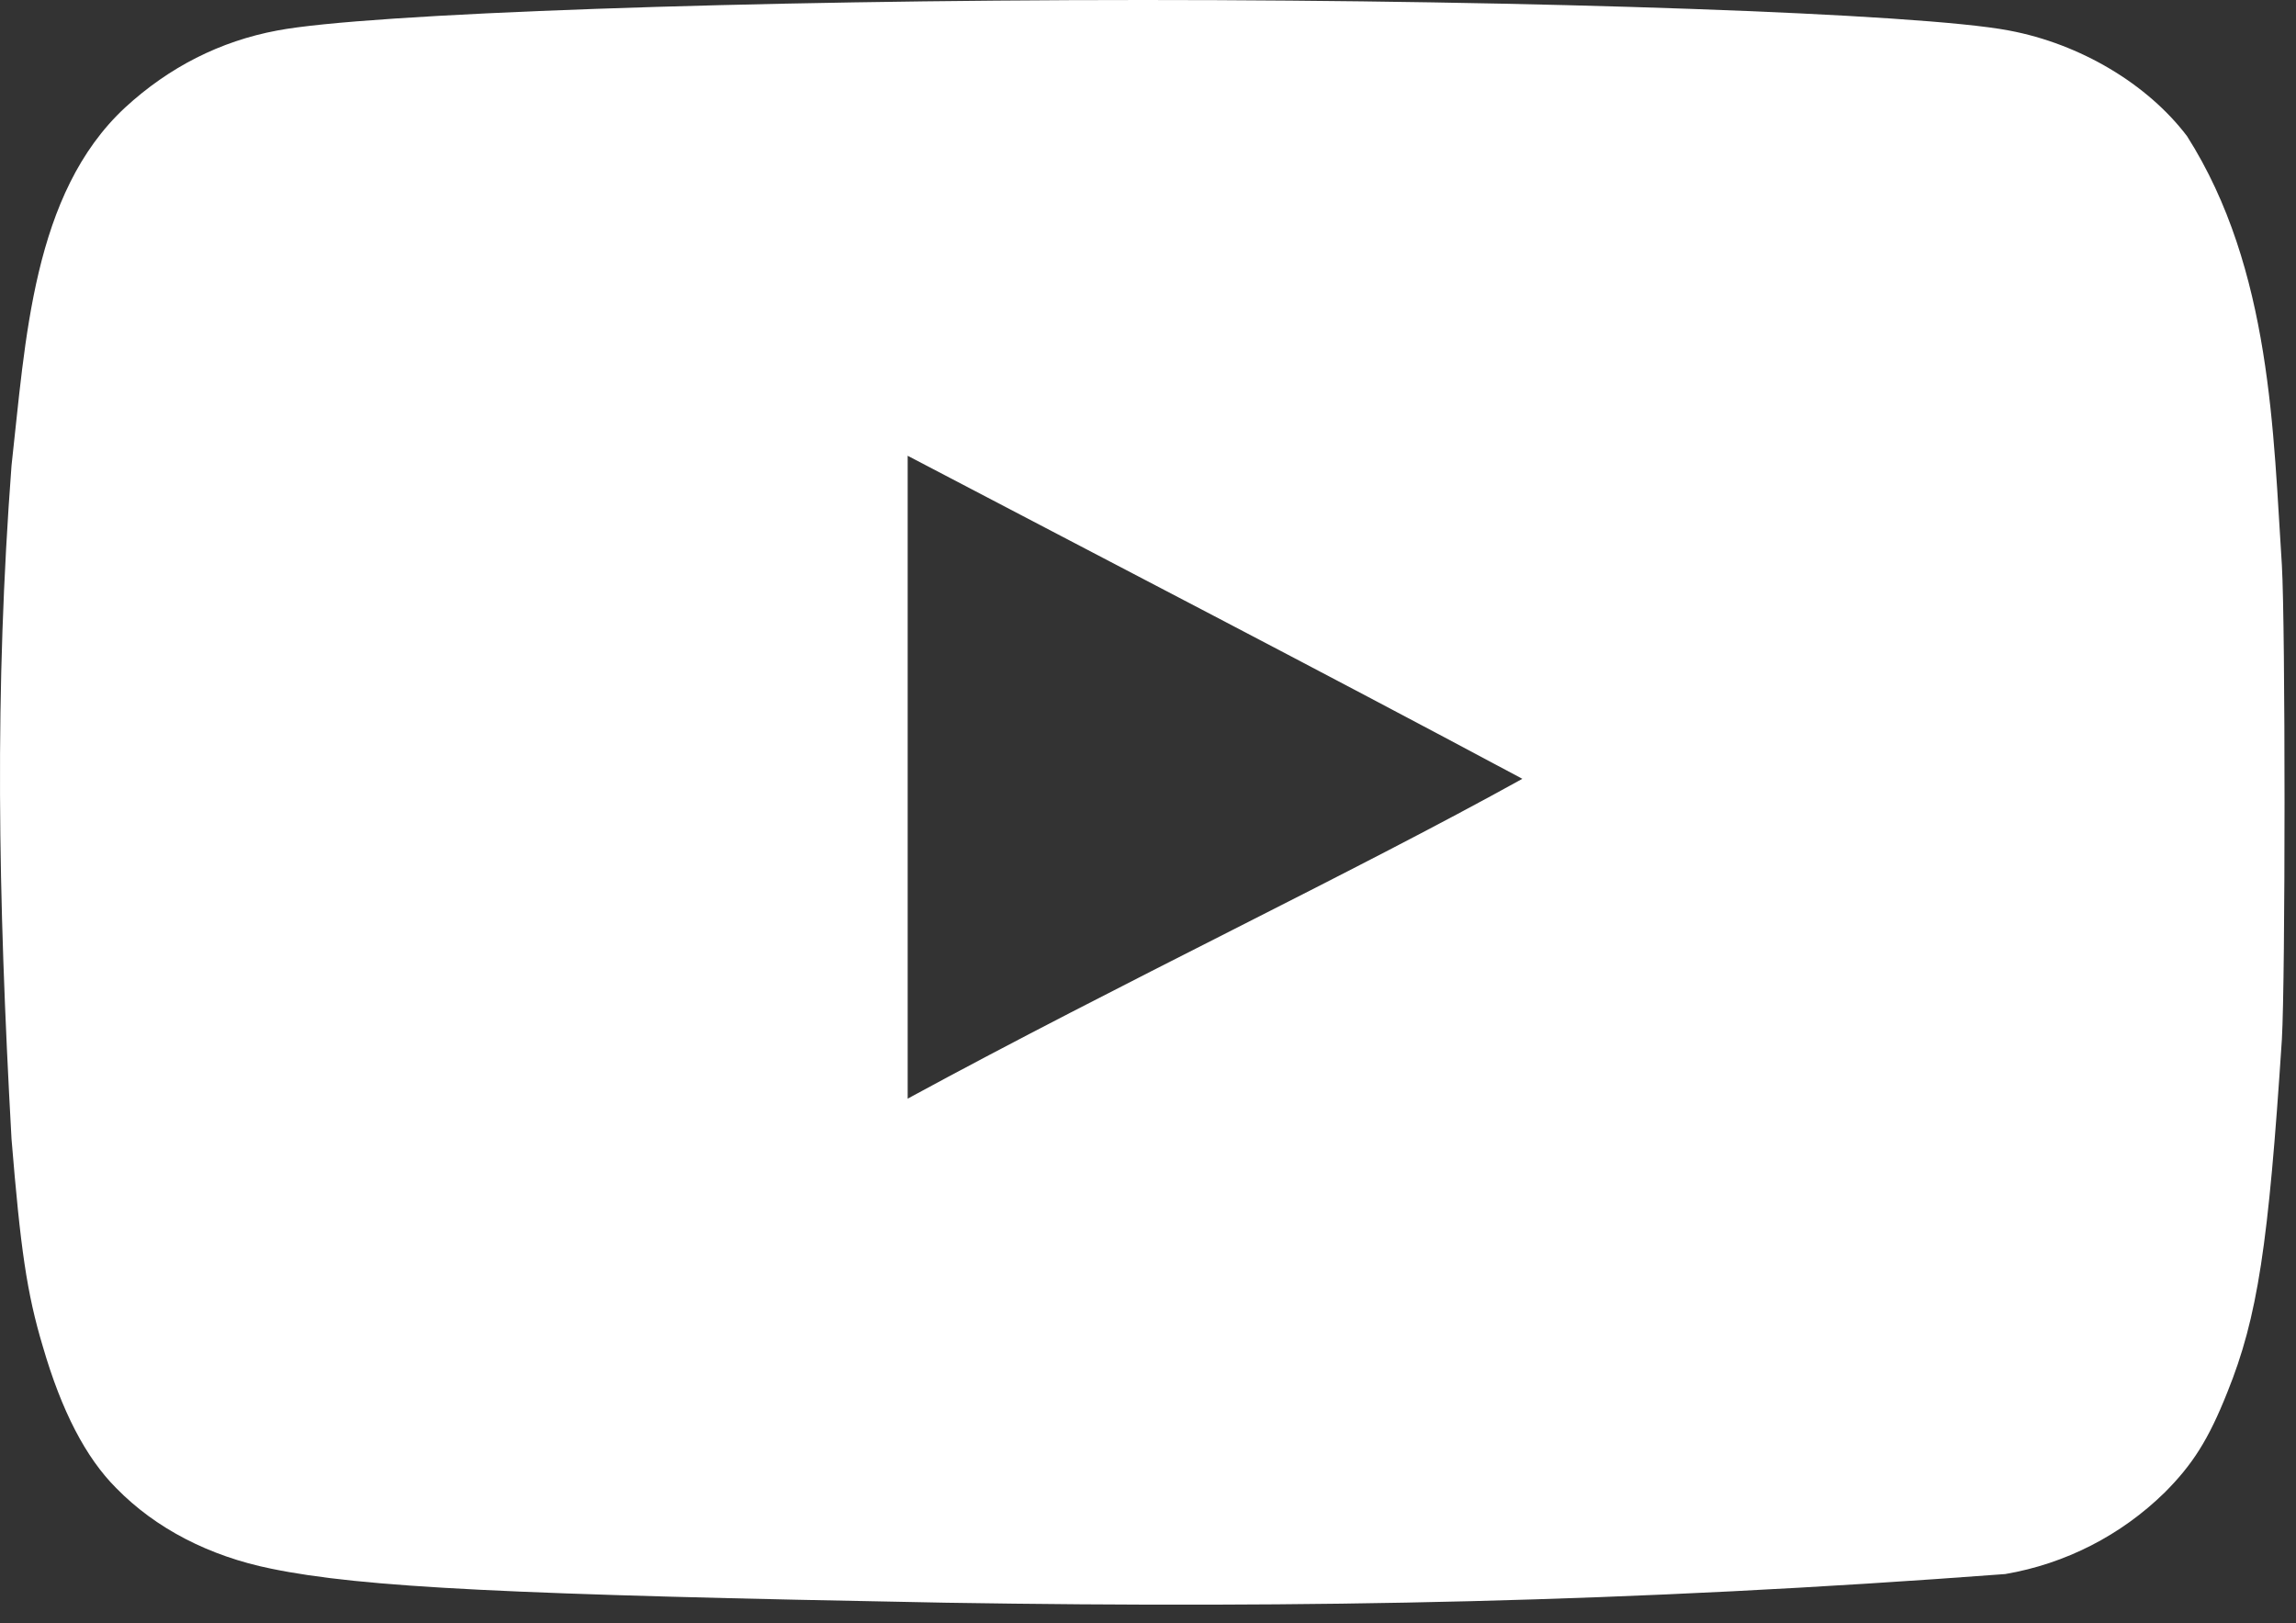 <?xml version="1.0" encoding="UTF-8" standalone="no"?>
<!DOCTYPE svg PUBLIC "-//W3C//DTD SVG 1.1//EN" "http://www.w3.org/Graphics/SVG/1.1/DTD/svg11.dtd">
<svg width="100%" height="100%" viewBox="0 0 58 41" version="1.1" xmlns="http://www.w3.org/2000/svg" xmlns:xlink="http://www.w3.org/1999/xlink" xml:space="preserve" xmlns:serif="http://www.serif.com/" style="fill-rule:evenodd;clip-rule:evenodd;stroke-linejoin:round;stroke-miterlimit:2;">
    <rect x="0" y="0" width="58" height="41" fill="#333333" stroke="none"/>
    <g transform="matrix(2,0,0,2,23.901,0.146)">
        <path d="M0,20.168C-5.495,20.067 -7.372,19.976 -8.526,19.738C-9.307,19.58 -9.985,19.23 -10.482,18.721C-10.867,18.336 -11.172,17.749 -11.409,16.934C-11.613,16.255 -11.692,15.69 -11.805,14.311C-11.978,11.197 -12.019,8.651 -11.805,5.807C-11.628,4.236 -11.543,2.372 -10.369,1.284C-9.815,0.775 -9.171,0.447 -8.447,0.312C-7.316,0.097 -2.499,-0.073 2.488,-0.073C7.463,-0.073 12.291,0.097 13.423,0.312C14.327,0.481 15.175,0.99 15.673,1.646C16.744,3.33 16.762,5.424 16.871,7.063C16.916,7.843 16.916,12.275 16.871,13.056C16.702,15.645 16.566,16.561 16.182,17.511C15.944,18.11 15.741,18.426 15.39,18.777C14.839,19.317 14.137,19.676 13.377,19.806C8.621,20.164 4.583,20.241 0,20.168M7.282,9.765C4.637,8.351 2.103,7.04 -0.486,5.683L-0.486,13.802C2.239,12.321 5.112,10.964 7.294,9.754L7.282,9.765Z" style="fill:white;fill-rule:nonzero;"/>
    </g>
</svg>
